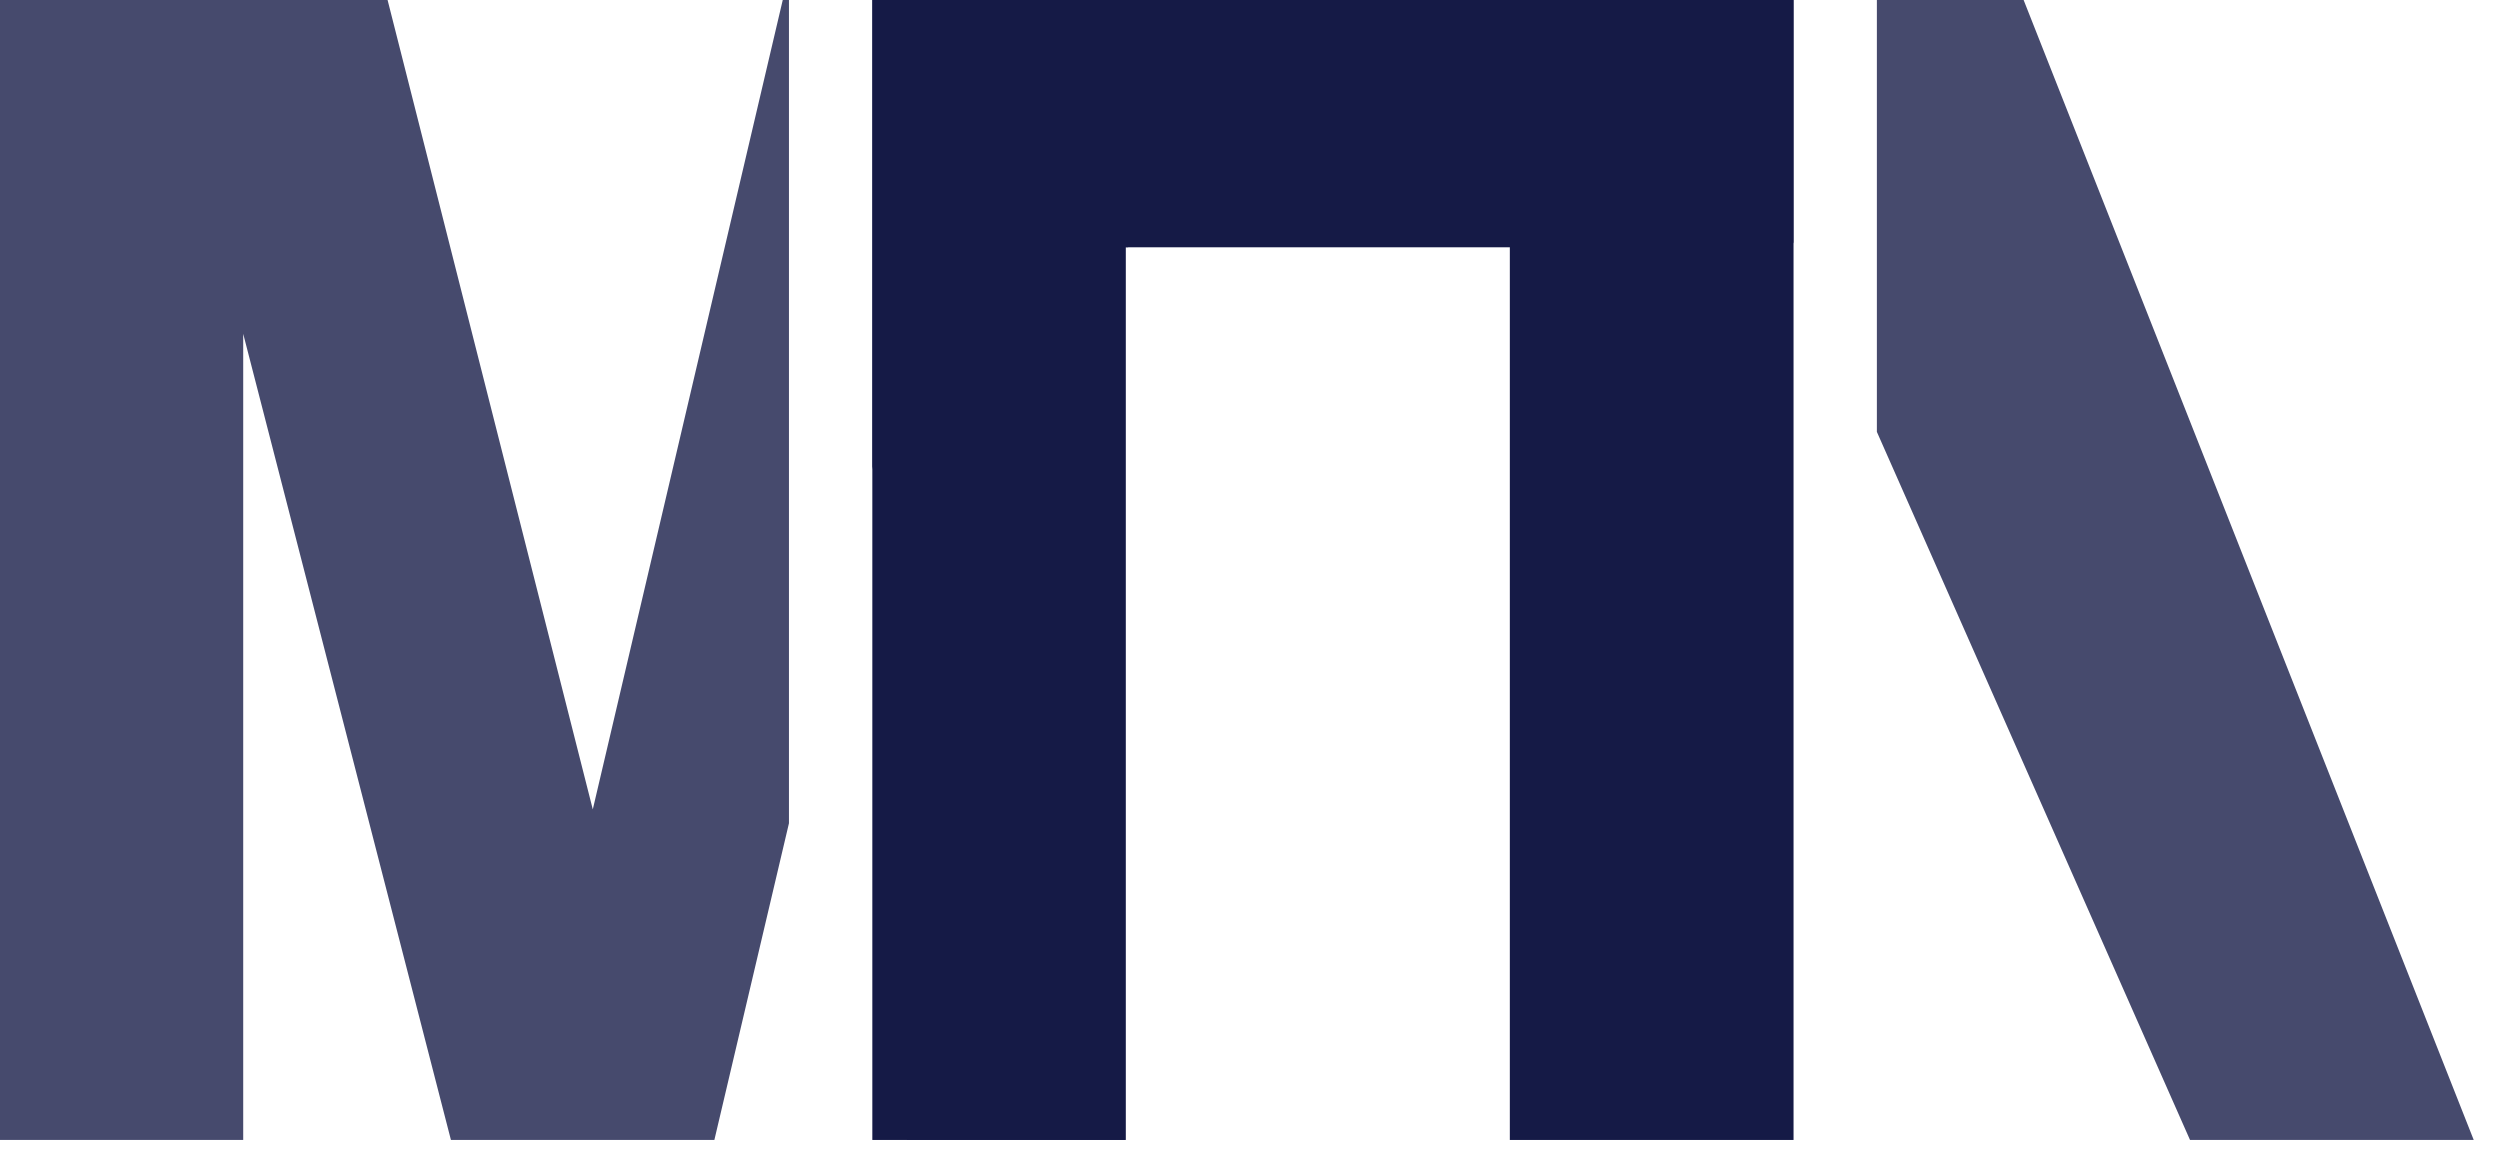 <?xml version="1.0" encoding="UTF-8"?> <svg xmlns="http://www.w3.org/2000/svg" width="60" height="28" viewBox="0 0 60 28" fill="none"><path d="M48.567 0L59.369 27.358H52.56L45.045 10.365V0H48.567ZM43.045 0V5.843L40.461 0H43.045Z" fill="#464A6D"></path><path d="M14.227 19.425L18.786 0H18.935V19.758L17.145 27.358H10.822L5.837 8.012V27.358H0V0H9.302L14.227 19.425ZM27.075 0V5.935H27.015V27.358H21.766V7.738L20.935 11.267V0H27.075Z" fill="#464A6D"></path><path d="M27.015 27.359H20.936V0H43.045V27.359H36.236V5.935H27.015V27.359Z" fill="#151A46"></path></svg> 